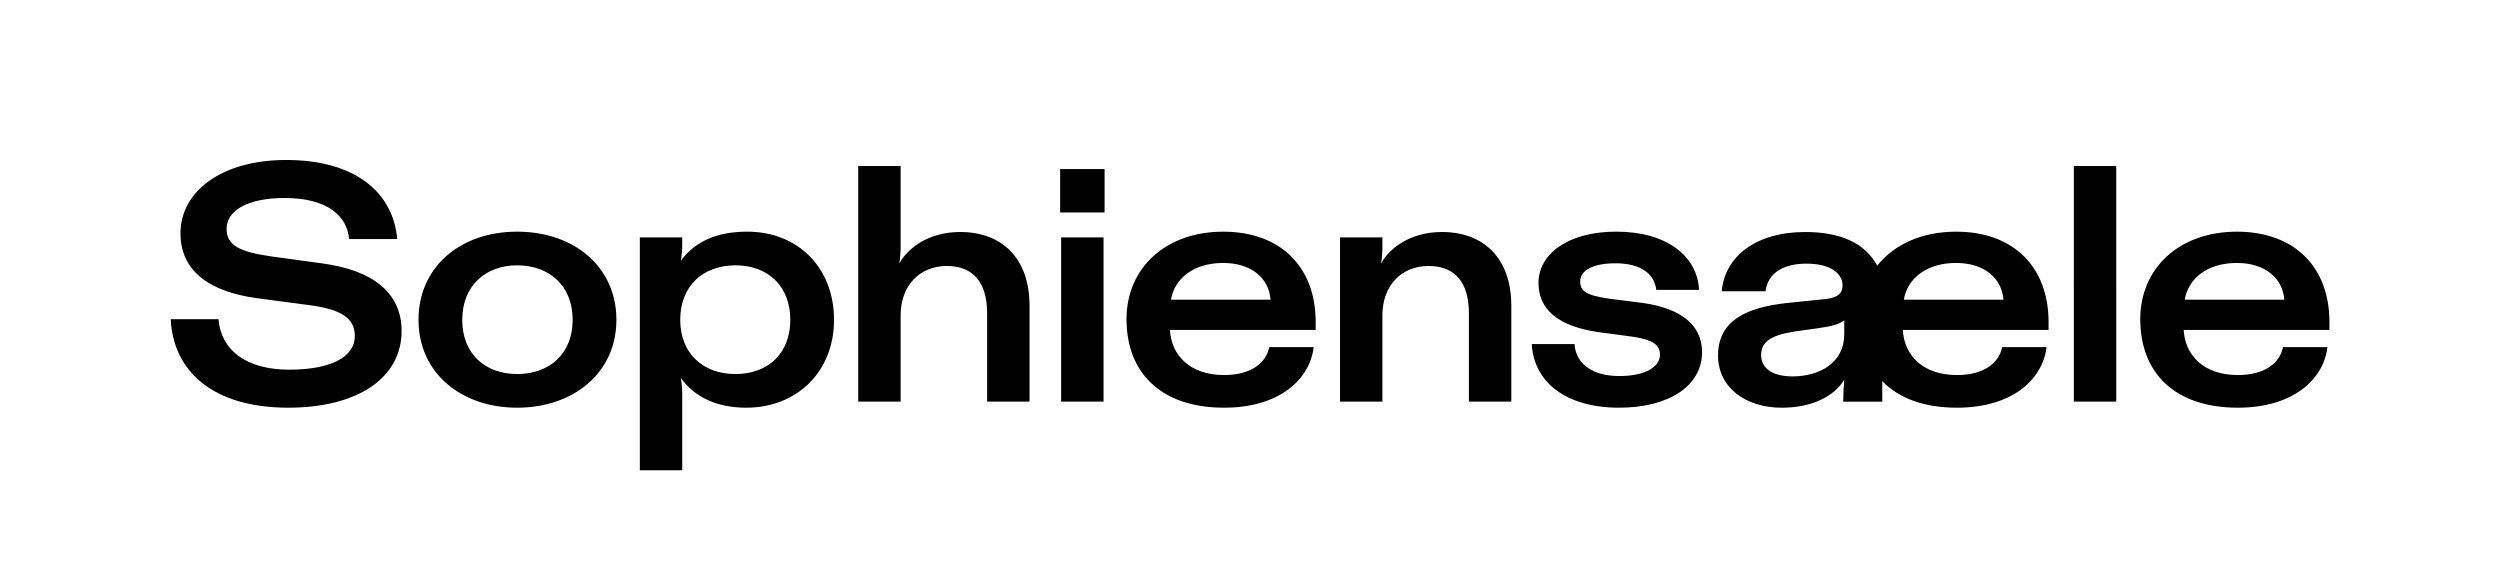 <svg xmlns="http://www.w3.org/2000/svg" xmlns:xlink="http://www.w3.org/1999/xlink" id="Ebene_1" x="0px" y="0px" viewBox="0 0 1576 359.94" style="enable-background:new 0 0 1576 359.94;" xml:space="preserve"><style type="text/css">	.st0{fill:none;}</style><path d="M1440.04,188.9h-62.8c2.33-13.37,14.22-23.13,32.89-23.13C1427.95,165.77,1438.98,175.32,1440.04,188.9 M1410.76,257.01 c35.01,0,54.11-18.04,56.44-38.19h-28.01c-1.91,9.97-11.46,17.61-28.43,17.61c-21.64,0-33.31-12.52-34.16-28.43h91.87v-5.09 c0-33.95-21.43-56.86-58.35-56.86c-36.28,0-60.9,22.92-60.9,55.17C1349.23,235.15,1371.09,257.01,1410.76,257.01 M1307.35,253.19 h26.73V104.66h-26.73V253.19z M1262.98,188.9h-62.81c2.33-13.37,14.22-23.13,32.89-23.13 C1250.89,165.77,1261.92,175.32,1262.98,188.9 M1129.94,237.28c-12.52,0-19.73-5.09-19.73-13.37c0-8.27,5.94-12.52,20.58-14.85 l15.06-2.12c9.13-1.27,13.79-2.55,16.77-5.09v8.91C1162.62,228.36,1147.56,237.28,1129.94,237.28 M1233.7,257.01 c35.01,0,54.11-18.04,56.44-38.19h-28.01c-1.91,9.97-11.45,17.61-28.43,17.61c-21.64,0-33.31-12.52-34.16-28.43h91.87v-5.09 c0-33.95-21.43-56.86-58.35-56.86c-21.64,0-39.04,8.06-49.65,21.43c-7.85-14.64-23.77-21.22-45.41-21.22 c-31.19,0-50.71,15.49-52.62,37.34h27.59c1.49-11.25,10.82-17.4,25.88-17.4c15.7,0,22.7,6.58,22.7,13.79c0,4.88-2.97,7.64-10.4,8.49 l-24.82,2.55c-25.04,2.76-43.28,10.82-43.28,33.1c0,20.16,17.4,32.89,40.1,32.89c18.25,0,32.67-6.58,39.47-17.61 c-0.42,4.67-0.64,8.7-0.64,13.79h24.61v-12.94C1196.99,251.07,1212.91,257.01,1233.7,257.01 M1020.57,257.01 c32.25,0,52.41-14.22,52.41-35.01c0-17.19-13.37-27.58-37.13-30.98l-21.64-2.76c-14.85-2.12-18.04-5.09-18.04-10.82 c0-7.43,8.91-11.46,22.07-11.46c15.91,0,24.61,6.37,25.89,16.76h26.95c-1.06-21.43-20.58-36.71-52.2-36.71 c-30.55,0-49.01,14.22-49.01,32.25c0,16.13,11.25,27.37,38.4,31.19l20.79,2.76c12.52,1.91,17.4,4.88,17.4,11.46 c0,7.21-8.7,13.37-25.67,13.37c-16.55,0-27.37-7.43-28.22-20.16h-26.95C966.89,241.09,987.47,257.01,1020.57,257.01 M844.74,253.19 h26.73v-54.53c0-18.25,11.67-30.98,29.07-30.98c16.76,0,25.46,10.4,25.46,29.92v55.59h26.73v-60.47c0-30.13-17.61-46.47-43.71-46.47 c-20.79,0-33.74,11.03-38.4,19.94c0.85-4.88,0.85-9.34,0.85-12.09v-4.46h-26.73V253.19z M800.97,188.9h-62.8 c2.33-13.37,14.22-23.13,32.89-23.13C788.87,165.77,799.91,175.32,800.97,188.9 M771.69,257.01c35.01,0,54.11-18.04,56.44-38.19 h-28.01c-1.91,9.97-11.46,17.61-28.43,17.61c-21.64,0-33.31-12.52-34.16-28.43h91.87v-5.09c0-33.95-21.43-56.86-58.35-56.86 c-36.28,0-60.9,22.92-60.9,55.17C710.15,235.15,732.01,257.01,771.69,257.01 M668.32,133.94h28.01v-27.37h-28.01V133.94z  M668.95,253.19h26.73V149.65h-26.73V253.19z M541.03,253.19h26.73v-54.53c0-18.25,11.67-30.98,29.07-30.98 c16.76,0,25.46,10.4,25.46,29.92v55.59h26.73v-60.47c0-30.13-17.61-46.47-43.71-46.47c-20.79,0-33.74,11.03-38.4,19.94 c0.85-4.88,0.85-9.34,0.85-12.31v-49.23h-26.73V253.19z M463.61,235.79c-20.58,0-34.8-13.16-34.8-34.16 c0-21.43,14.43-34.37,34.8-34.37c21.01,0,34.59,13.58,34.59,34.37C498.19,222.64,484.4,235.79,463.61,235.79 M403.35,296.47h26.73 v-47.1c0-2.97,0-5.52-0.85-11.03c8.7,12.09,22.92,18.67,41.16,18.67c32.04,0,55.38-22.7,55.38-55.38 c0-32.46-22.28-55.59-54.74-55.59c-19.73,0-33.1,6.58-41.8,18.25c0.85-5.09,0.85-7.85,0.85-11.25v-3.39h-26.73V296.47z  M325.99,235.79c-19.94,0-34.59-12.52-34.59-34.16s14.85-34.37,34.59-34.37c19.94,0,35.01,12.52,35.01,34.37 S345.93,235.79,325.99,235.79 M325.99,257.01c35.43,0,62.59-21.85,62.59-55.38c0-33.31-26.52-55.59-62.59-55.59 c-35.86,0-62.17,22.28-62.17,55.59C263.82,235.15,290.77,257.01,325.99,257.01 M181.67,257.01c43.71,0,71.5-18.67,71.5-48.38 c0-23.98-18.04-38.4-50.5-42.65l-30.98-4.24c-19.52-2.76-28.86-6.58-28.86-17.4c0-11.03,12.09-19.52,36.71-19.52 c28.01,0,39.47,12.31,40.53,25.89h30.34c-2.55-29.28-26.31-49.86-70.02-49.86c-40.53,0-66.62,19.73-66.62,46.26 c0,23.55,18.04,36.92,48.8,40.95l32.04,4.24c19.73,2.55,29.07,7.85,29.07,19.52c0,13.79-16.13,21.22-41.37,21.22 c-27.37,0-43.07-12.52-44.56-31.83h-30.13C109.1,233.67,133.93,257.01,181.67,257.01"></path><rect x="107.62" y="100.84" class="st0" width="1360.86" height="195.63"></rect></svg>